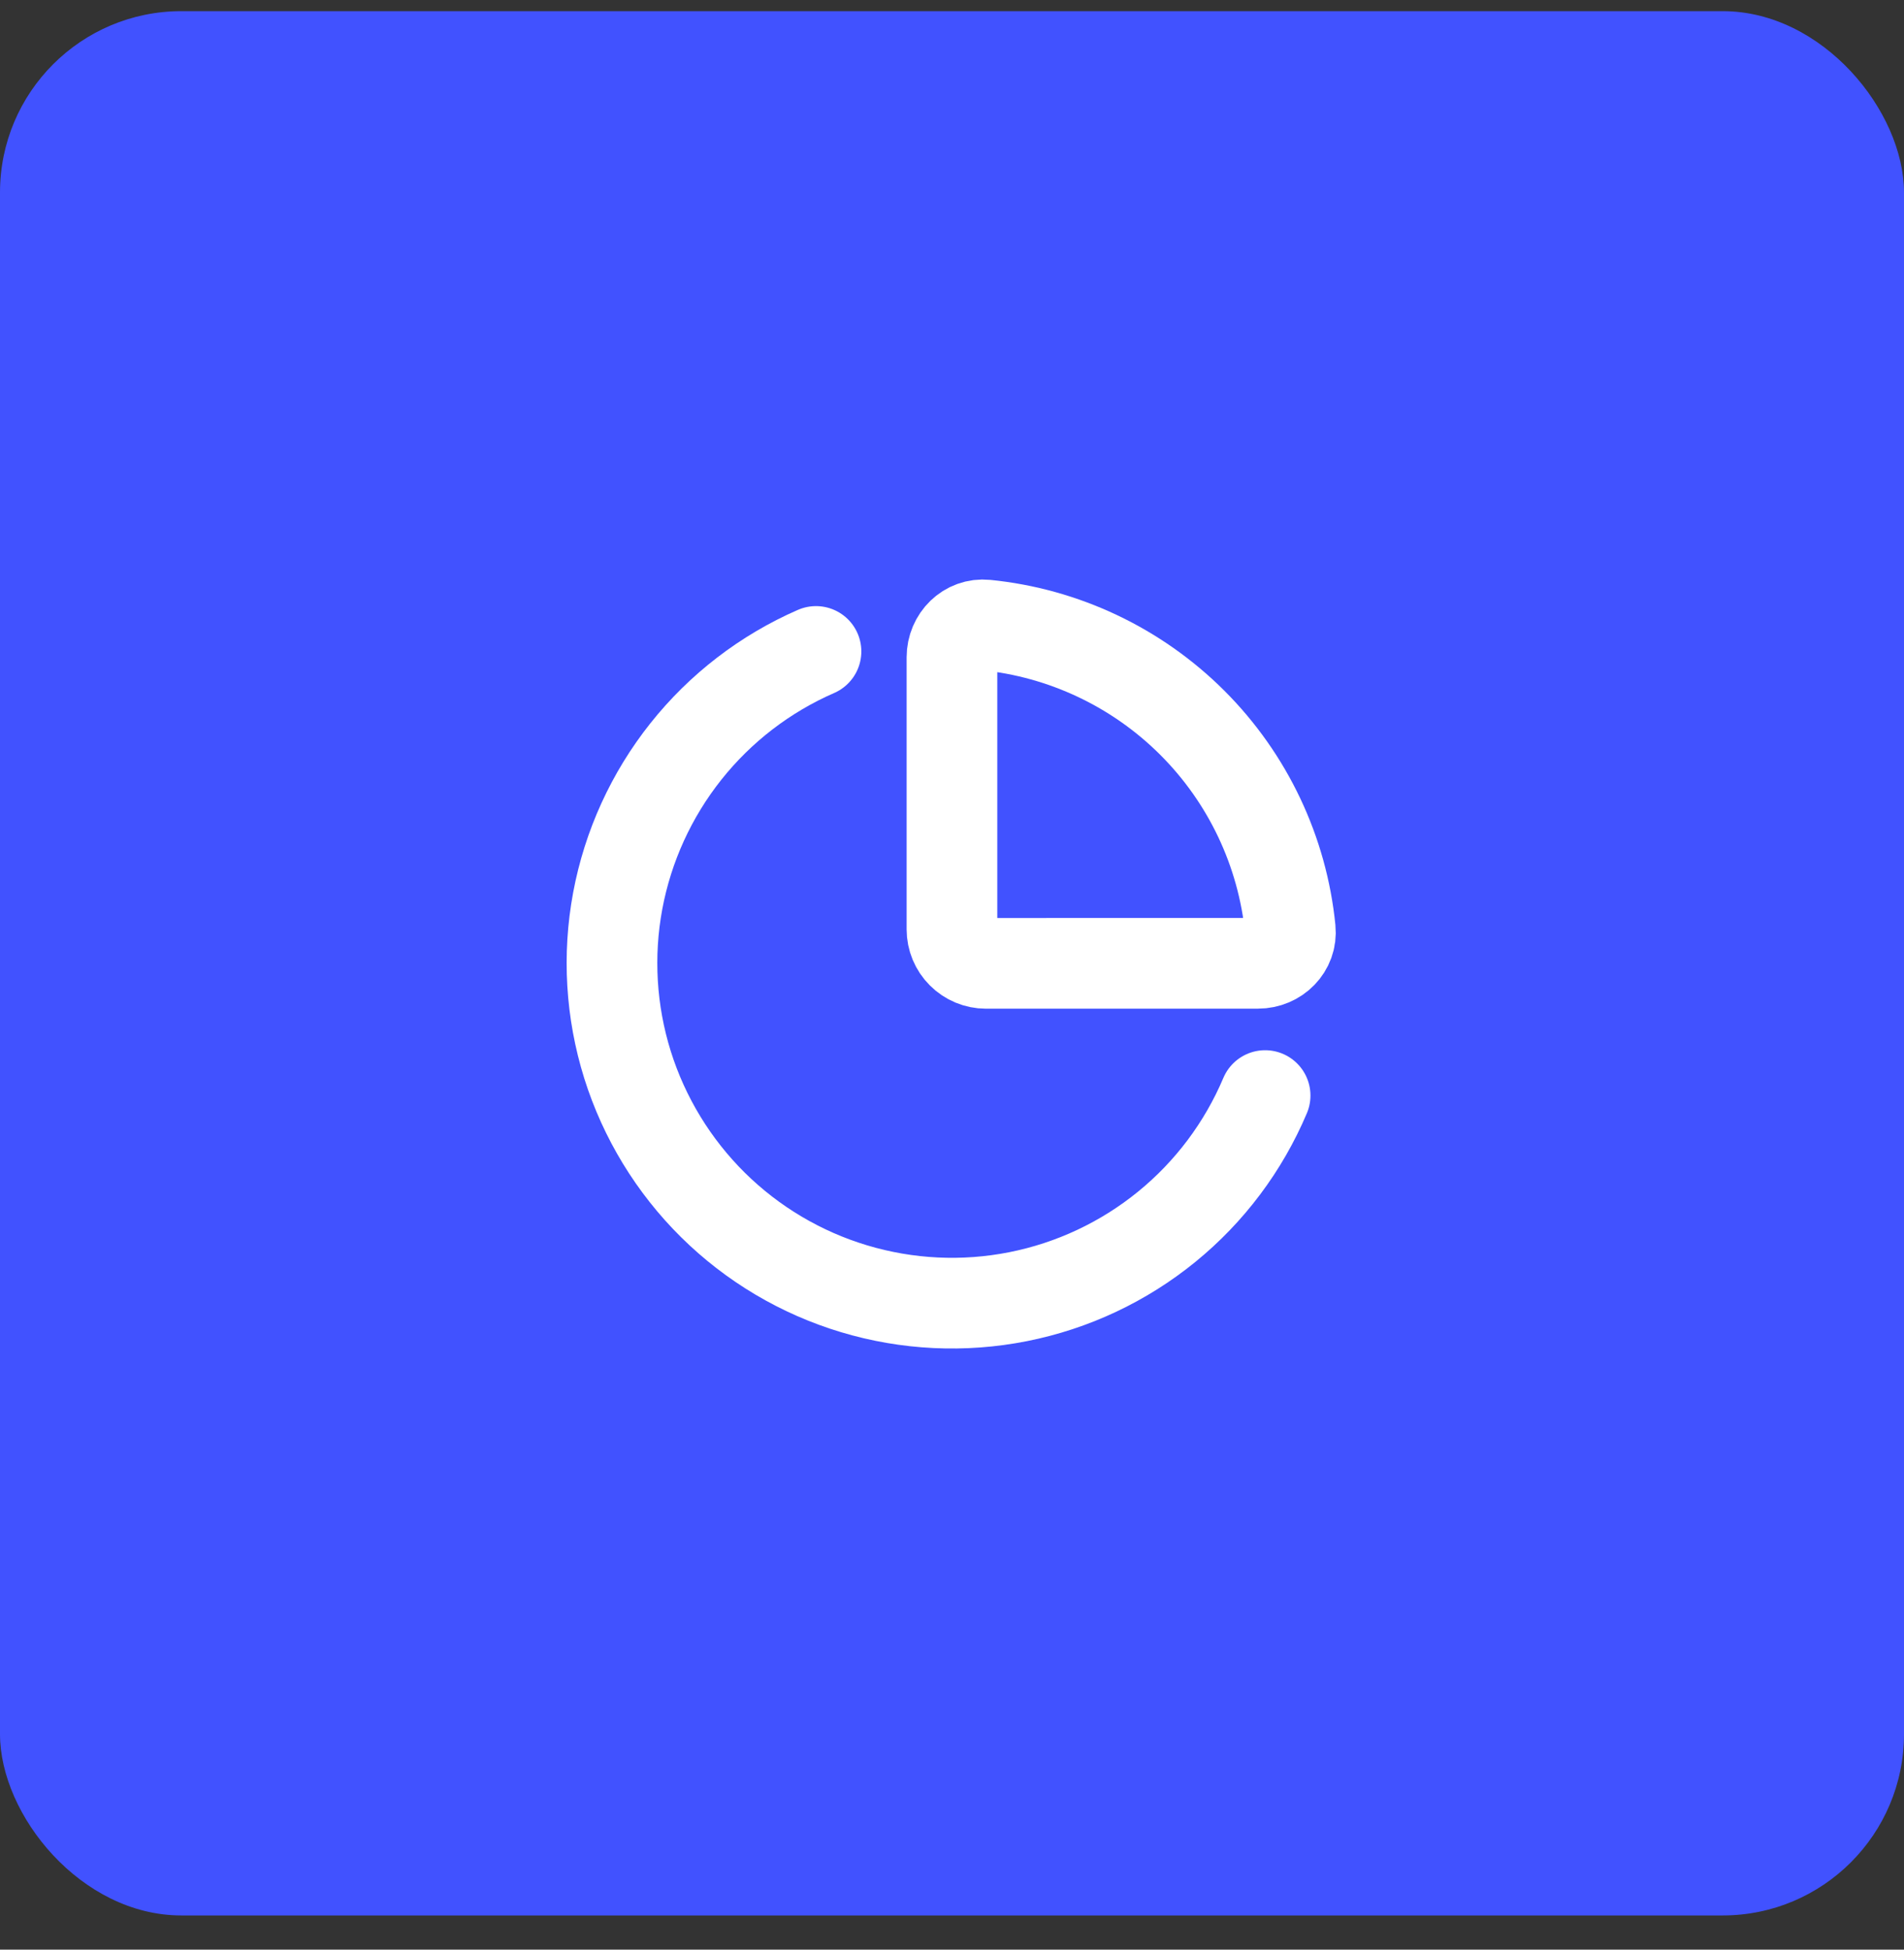 <svg xmlns="http://www.w3.org/2000/svg" fill="none" viewBox="0 0 42 43" height="43" width="42">
<rect x="0" y="0" width="42" height="43" fill="#333333" stroke="none"/>
<rect fill="#4152FF" rx="4" height="42" width="42" y="0.246"></rect>
<g clip-path="url(#clip0_52_5697)">
<path stroke-linejoin="round" stroke-linecap="round" stroke-width="2" stroke="white" d="M27.75 21.246C28.164 21.246 28.504 20.91 28.462 20.498C28.29 18.776 27.527 17.167 26.303 15.943C25.079 14.72 23.47 13.957 21.748 13.785C21.335 13.743 20.999 14.083 20.999 14.497V20.497C20.999 20.696 21.078 20.887 21.219 21.027C21.36 21.168 21.55 21.247 21.749 21.247L27.75 21.246Z"></path>
<path stroke-linejoin="round" stroke-linecap="round" stroke-width="2" stroke="white" d="M27.907 24.163C27.43 25.291 26.684 26.286 25.734 27.059C24.784 27.832 23.659 28.361 22.457 28.599C21.255 28.837 20.013 28.777 18.84 28.424C17.667 28.072 16.598 27.437 15.727 26.576C14.856 25.714 14.209 24.653 13.842 23.484C13.476 22.314 13.402 21.073 13.626 19.869C13.851 18.665 14.367 17.534 15.129 16.575C15.891 15.616 16.877 14.858 18 14.368"></path>
</g>
<defs>
<clipPath id="clip0_52_5697">
<rect transform="translate(12 12.246)" fill="white" height="18" width="18"></rect>
</clipPath>
</defs>
</svg>
